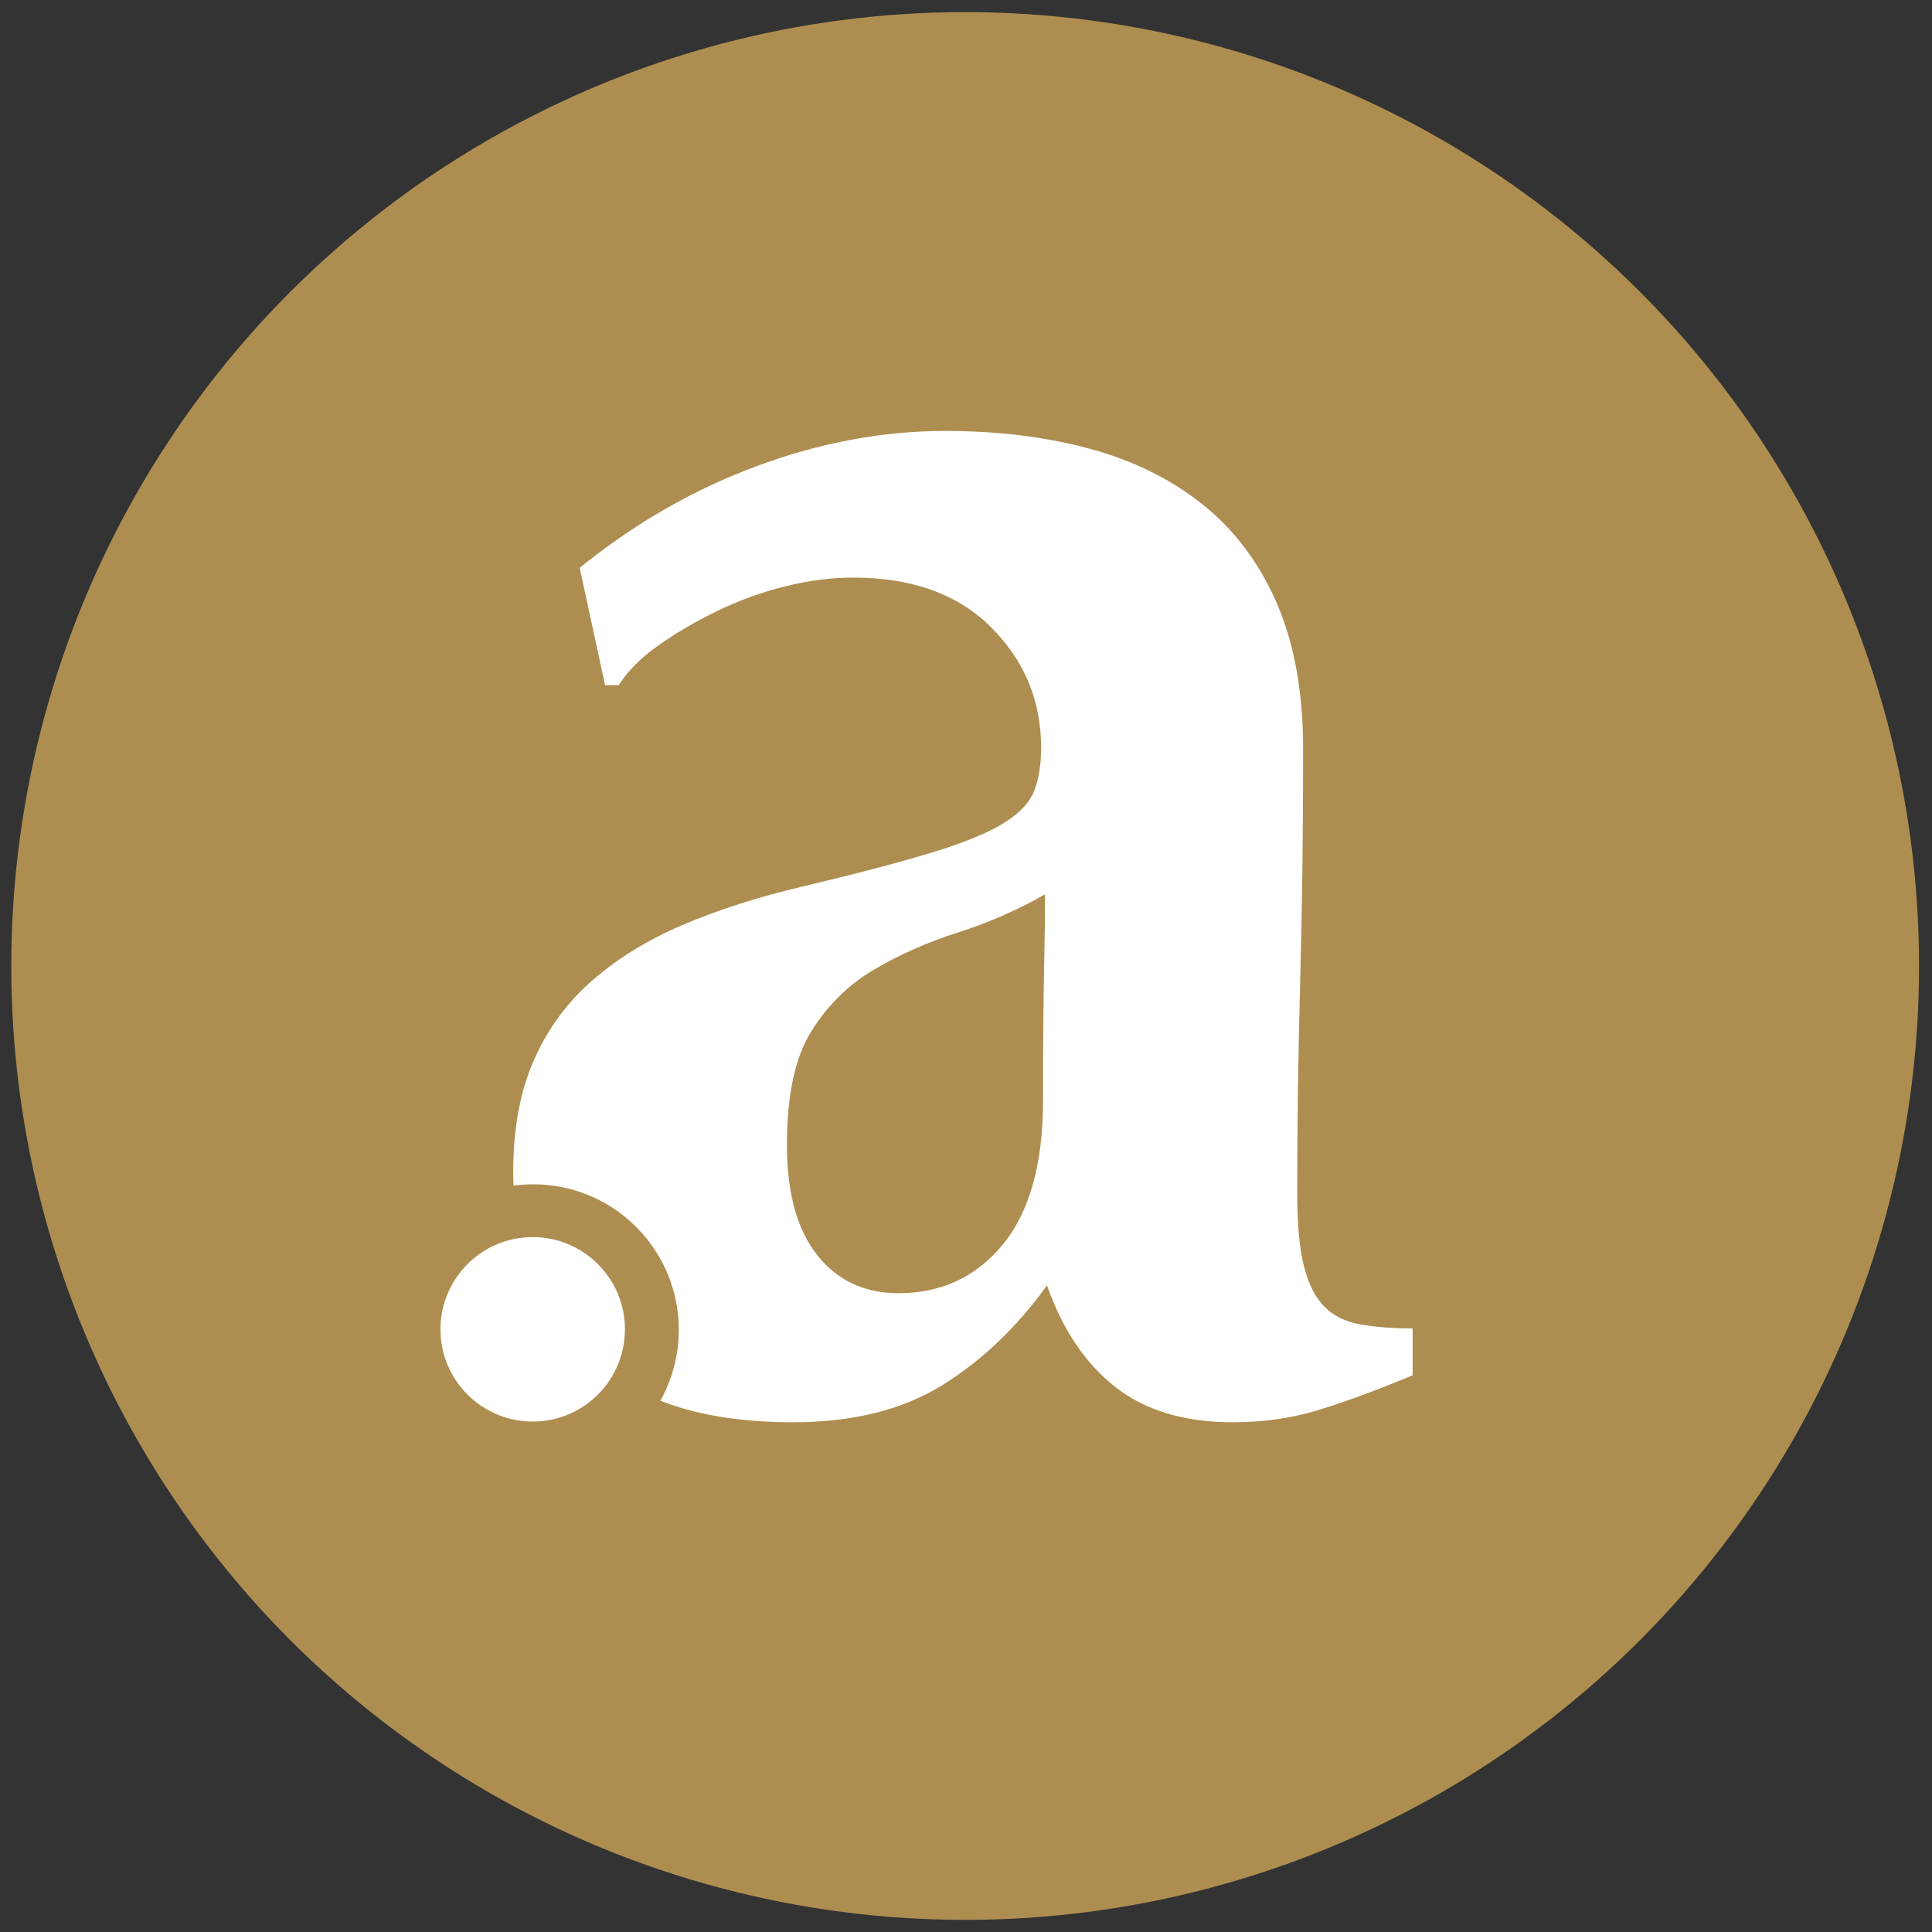 <?xml version="1.0" encoding="iso-8859-1"?>
<!-- Generator: Adobe Illustrator 28.0.0, SVG Export Plug-In . SVG Version: 6.00 Build 0)  -->
<svg version="1.1" xmlns="http://www.w3.org/2000/svg" xmlns:xlink="http://www.w3.org/1999/xlink" x="0px" y="0px"
	 viewBox="0 0 1792.426 1792.426" style="enable-background:new 0 0 1792.426 1792.426;" xml:space="preserve">
<rect x="0" y="0" width="1792.426" height="1792.426" fill="#333333" stroke="none"/>
<g id="Calque_1" style="display:none;">
	<circle style="display:inline;fill:#FFFFFF;" cx="708.643" cy="1510.77" r="92.366"/>
	<path style="display:inline;fill:#FFFFFF;" d="M1537.964,1505.933c-15.023-2.601-27.108-8.476-36.226-17.624
		c-9.148-9.118-16-22.522-20.562-40.141c-4.587-17.624-6.852-42.101-6.852-73.43c0-70.495,0.977-141.293,2.937-212.46
		c1.955-71.137,2.937-148.484,2.937-232.042c0-57.43-8.812-106.383-26.437-146.862c-17.624-40.447-42.437-73.43-74.407-98.886
		c-32.003-25.457-69.849-44.059-113.574-55.808c-43.75-11.747-91.726-17.622-143.922-17.622c-62.66,0-125.659,11.75-188.963,35.246
		c-63.332,23.499-122.383,57.46-177.211,101.824l25.457,117.488h13.707c9.115-14.349,22.517-27.72,40.141-40.141
		c17.624-12.391,37.204-23.805,58.745-34.269c21.539-10.431,44.058-18.602,67.555-24.477c23.499-5.875,46.322-8.81,68.535-8.81
		c58.745,0,104.761,16.644,138.05,49.931c33.289,33.289,49.931,73.432,49.931,120.428c0,16.98-2.291,31.329-6.852,43.078
		c-4.587,11.75-14.687,22.519-30.351,32.309c-15.665,9.792-39.5,19.582-71.473,29.374c-32.003,9.79-75.387,21.234-130.216,34.266
		c-44.397,10.464-84.202,23.193-119.448,38.184c-35.246,15.023-65.598,33.627-91.054,55.808
		c-25.457,22.214-45.038,48.953-58.745,80.285c-13.707,31.331-20.559,68.535-20.559,111.614c0,4.574,0.125,9.141,0.346,13.703
		c6.48-0.881,13.093-1.347,19.816-1.347c80.461,0,145.688,65.226,145.688,145.688c0,25.77-6.7,49.971-18.439,70.973
		c1.762,0.692,3.529,1.38,5.324,2.043c35.249,13.033,77.653,19.584,127.281,19.584c60.031,0,109.964-12.421,149.8-37.204
		c39.805-24.782,74.713-58.071,104.759-99.866c15.669,44.392,38.492,78.327,68.537,101.821
		c30.016,23.499,69.177,35.249,117.488,35.249c30.011,0,58.071-3.92,84.197-11.75c26.101-7.835,58.071-19.579,95.952-35.249v-46.993
		C1570.27,1509.848,1552.957,1508.564,1537.964,1505.933z M1220.742,1152.485c-0.672,29.374-0.977,72.147-0.977,128.261
		c0,63.976-13.399,112.288-40.141,144.9c-26.772,32.647-61.683,48.953-104.761,48.953c-33.963,0-61.039-12.727-81.265-38.181
		c-20.254-25.459-30.351-62.324-30.351-110.636c0-49.595,8.14-87.443,24.477-113.571c16.309-26.101,37.206-46.66,62.663-61.683
		c25.454-14.993,53.512-27.414,84.2-37.206c30.657-9.79,59.725-22.517,87.139-38.184
		C1221.725,1097.351,1221.389,1123.114,1220.742,1152.485z"/>
</g>
<g id="Calque_2" style="display:none;">
	
		<circle style="display:inline;fill:#FCF9F9;stroke:#BC923E;stroke-width:5;stroke-miterlimit:10;" cx="896.213" cy="896.213" r="884.966"/>
	<circle style="display:inline;" cx="494.99" cy="1233.299" r="85.566"/>
	<path style="display:inline;" d="M1263.258,1228.818c-13.917-2.41-25.113-7.852-33.559-16.327
		c-8.475-8.447-14.822-20.864-19.048-37.186c-4.249-16.327-6.348-39.002-6.348-68.024c0-65.305,0.906-130.892,2.721-196.819
		c1.811-65.9,2.721-137.553,2.721-214.959c0-53.202-8.163-98.551-24.49-136.051c-16.327-37.469-39.313-68.024-68.93-91.607
		c-29.647-23.583-64.706-40.815-105.212-51.7c-40.529-10.882-84.973-16.325-133.327-16.325c-58.047,0-116.408,10.885-175.052,32.651
		c-58.67,21.769-113.374,53.23-164.165,94.328l23.583,108.839h12.698c8.444-13.292,20.859-25.679,37.186-37.186
		c16.327-11.479,34.465-22.053,54.421-31.746c19.953-9.663,40.815-17.232,62.582-22.675c21.769-5.442,42.911-8.161,63.49-8.161
		c54.421,0,97.049,15.419,127.887,46.255c30.838,30.838,46.255,68.026,46.255,111.562c0,15.73-2.122,29.022-6.348,39.907
		c-4.249,10.885-13.606,20.861-28.117,29.93c-14.511,9.071-36.592,18.14-66.211,27.211c-29.647,9.069-69.837,19.67-120.629,31.744
		c-41.128,9.693-78.003,21.486-110.655,35.373c-32.651,13.917-60.768,31.152-84.351,51.699
		c-23.583,20.578-41.723,45.349-54.421,74.374c-12.698,29.025-19.046,63.49-19.046,103.397c0,4.238,0.115,8.468,0.321,12.694
		c6.003-0.817,12.129-1.248,18.357-1.248c74.538,0,134.962,60.425,134.962,134.962c0,23.873-6.206,46.292-17.081,65.748
		c1.632,0.641,3.27,1.278,4.932,1.893c32.654,12.073,71.936,18.142,117.91,18.142c55.612,0,101.869-11.507,138.772-34.465
		c36.875-22.958,69.213-53.796,97.047-92.515c14.516,41.124,35.658,72.561,63.492,94.326
		c27.806,21.769,64.084,32.654,108.839,32.654c27.801,0,53.796-3.631,77.999-10.885c24.179-7.258,53.796-18.138,88.888-32.654
		v-43.534C1293.186,1232.445,1277.147,1231.256,1263.258,1228.818z M969.39,901.391c-0.622,27.211-0.906,66.835-0.906,118.818
		c0,59.266-12.412,104.021-37.186,134.233c-24.802,30.244-57.142,45.349-97.049,45.349c-31.463,0-56.545-11.79-75.282-35.37
		c-18.762-23.585-28.117-57.736-28.117-102.491c0-45.944,7.541-81.005,22.675-105.21c15.108-24.179,34.467-43.225,58.05-57.142
		c23.58-13.889,49.573-25.396,78.001-34.467c28.4-9.069,55.328-20.859,80.724-35.373C970.3,850.316,969.989,874.182,969.39,901.391z
		"/>
</g>
<g id="Calque_3">
	<circle style="fill:#AE8E50;" cx="895.437" cy="896.213" r="884.966"/>
	<circle style="fill:#FFFFFF;" cx="494.215" cy="1233.299" r="85.566"/>
	<path style="fill:#FFFFFF;" d="M1262.482,1228.818c-13.917-2.41-25.113-7.852-33.559-16.327
		c-8.475-8.447-14.822-20.864-19.048-37.186c-4.249-16.327-6.348-39.002-6.348-68.024c0-65.305,0.906-130.892,2.721-196.819
		c1.811-65.9,2.721-137.553,2.721-214.959c0-53.202-8.163-98.551-24.49-136.051c-16.327-37.469-39.313-68.024-68.93-91.607
		c-29.647-23.583-64.706-40.815-105.212-51.7c-40.529-10.882-84.973-16.325-133.327-16.325c-58.047,0-116.408,10.885-175.052,32.651
		c-58.67,21.769-113.374,53.23-164.165,94.328l23.583,108.839h12.698c8.444-13.292,20.859-25.679,37.186-37.186
		c16.327-11.479,34.465-22.053,54.421-31.746c19.954-9.663,40.815-17.232,62.582-22.675c21.769-5.442,42.911-8.161,63.49-8.161
		c54.421,0,97.049,15.419,127.887,46.255c30.838,30.838,46.255,68.026,46.255,111.562c0,15.73-2.122,29.022-6.348,39.907
		c-4.249,10.885-13.606,20.861-28.117,29.93c-14.511,9.071-36.592,18.14-66.211,27.211c-29.647,9.069-69.837,19.67-120.629,31.744
		c-41.128,9.693-78.003,21.486-110.655,35.373c-32.651,13.917-60.768,31.152-84.351,51.699
		c-23.583,20.578-41.723,45.349-54.421,74.374c-12.698,29.025-19.046,63.49-19.046,103.397c0,4.238,0.115,8.468,0.321,12.694
		c6.003-0.817,12.129-1.248,18.357-1.248c74.538,0,134.962,60.425,134.962,134.962c0,23.873-6.206,46.292-17.081,65.748
		c1.632,0.641,3.27,1.278,4.932,1.893c32.654,12.073,71.936,18.142,117.91,18.142c55.612,0,101.869-11.507,138.772-34.465
		c36.875-22.958,69.213-53.796,97.047-92.515c14.516,41.124,35.658,72.561,63.492,94.326
		c27.806,21.769,64.084,32.654,108.839,32.654c27.801,0,53.796-3.631,77.999-10.885c24.179-7.258,53.796-18.138,88.888-32.654
		v-43.534C1292.41,1232.445,1276.371,1231.256,1262.482,1228.818z M968.614,901.391c-0.622,27.211-0.906,66.835-0.906,118.818
		c0,59.266-12.412,104.021-37.186,134.233c-24.802,30.244-57.142,45.349-97.049,45.349c-31.463,0-56.545-11.79-75.282-35.37
		c-18.762-23.585-28.117-57.736-28.117-102.491c0-45.944,7.541-81.005,22.675-105.21c15.108-24.179,34.467-43.225,58.05-57.142
		c23.58-13.889,49.573-25.396,78.001-34.467c28.4-9.069,55.328-20.859,80.724-35.373
		C969.524,850.316,969.213,874.182,968.614,901.391z"/>
</g>
</svg>
